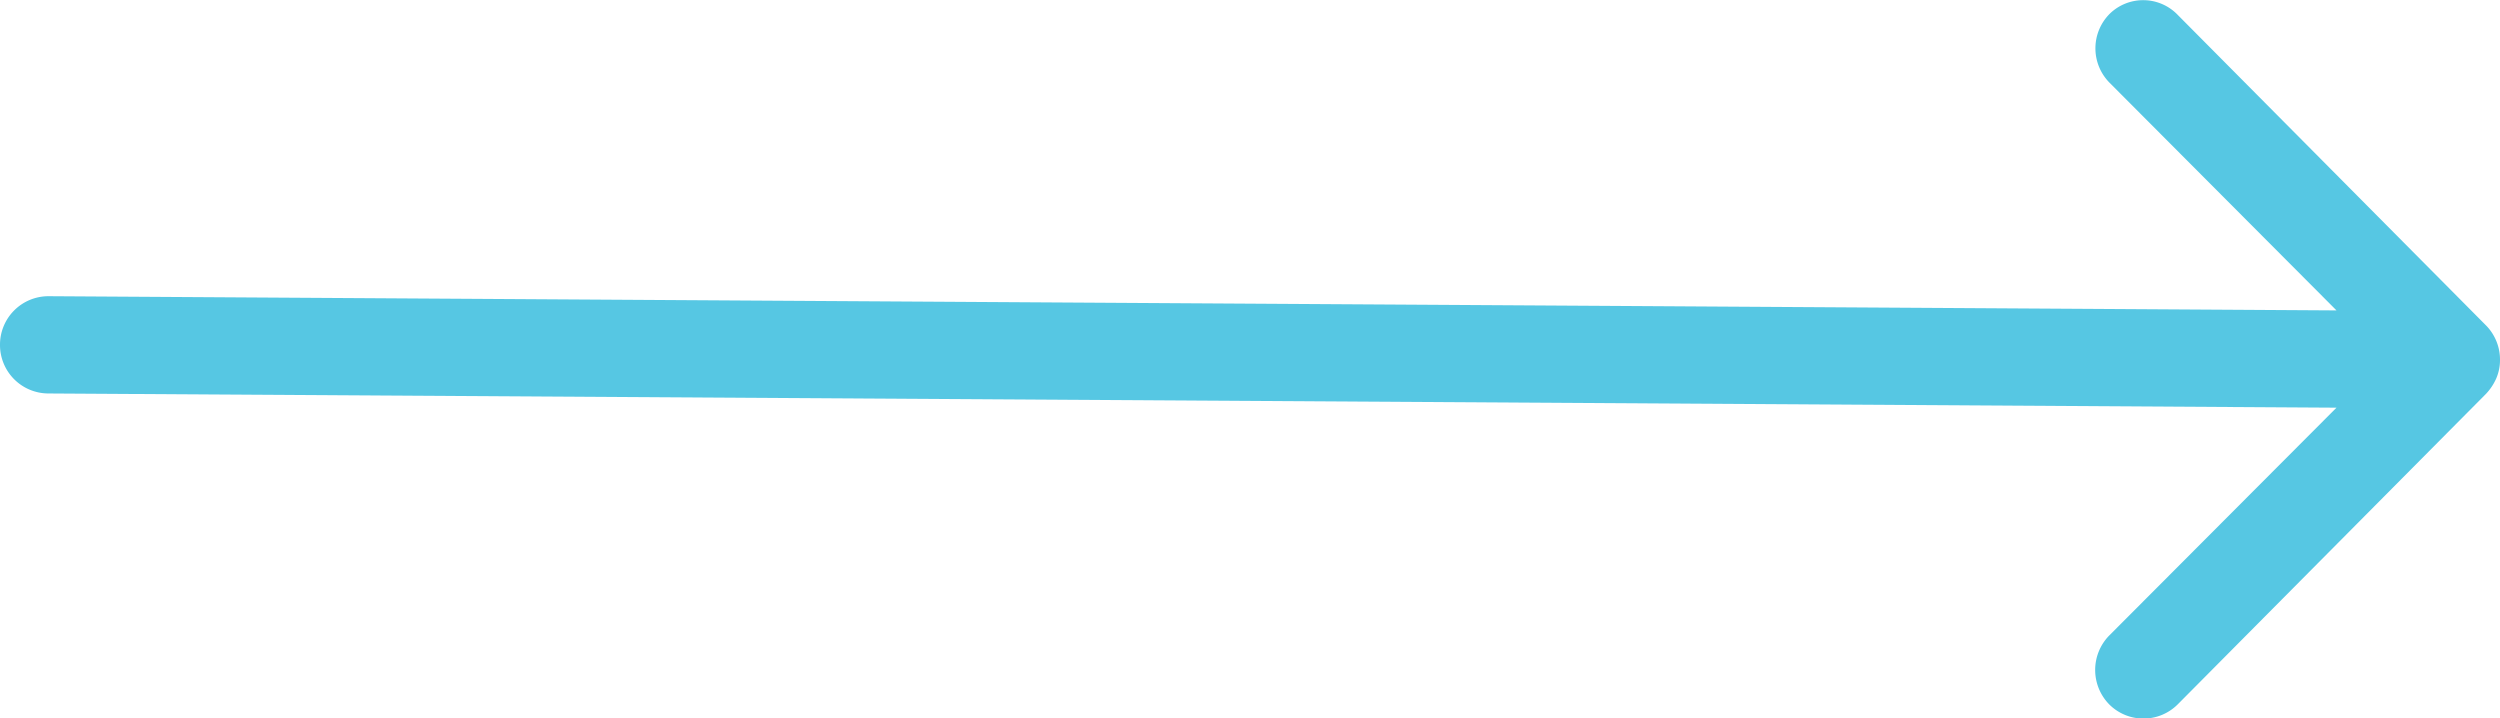 <svg xmlns="http://www.w3.org/2000/svg" width="46.986" height="13.501" viewBox="0 0 46.986 13.501" fill="#56c7e3">
    <path data-name="Icon ionic-ios-arrow-round-back" d="M20.791 11.51a.919.919 0 0 0-.007 1.294l4.268 4.282-43.006-.267a.911.911 0 0 0-.907.914.911.911 0 0 0 .907.914l43.006.267-4.275 4.286a.925.925 0 0 0 .007 1.294.91.91 0 0 0 1.287-.007l5.794-5.836a1.026 1.026 0 0 0 .19-.288.872.872 0 0 0 .07-.352.916.916 0 0 0-.26-.64l-5.794-5.836a.9.9 0 0 0-1.28-.025z" transform="translate(18.861 -11.252)" />
</svg>
